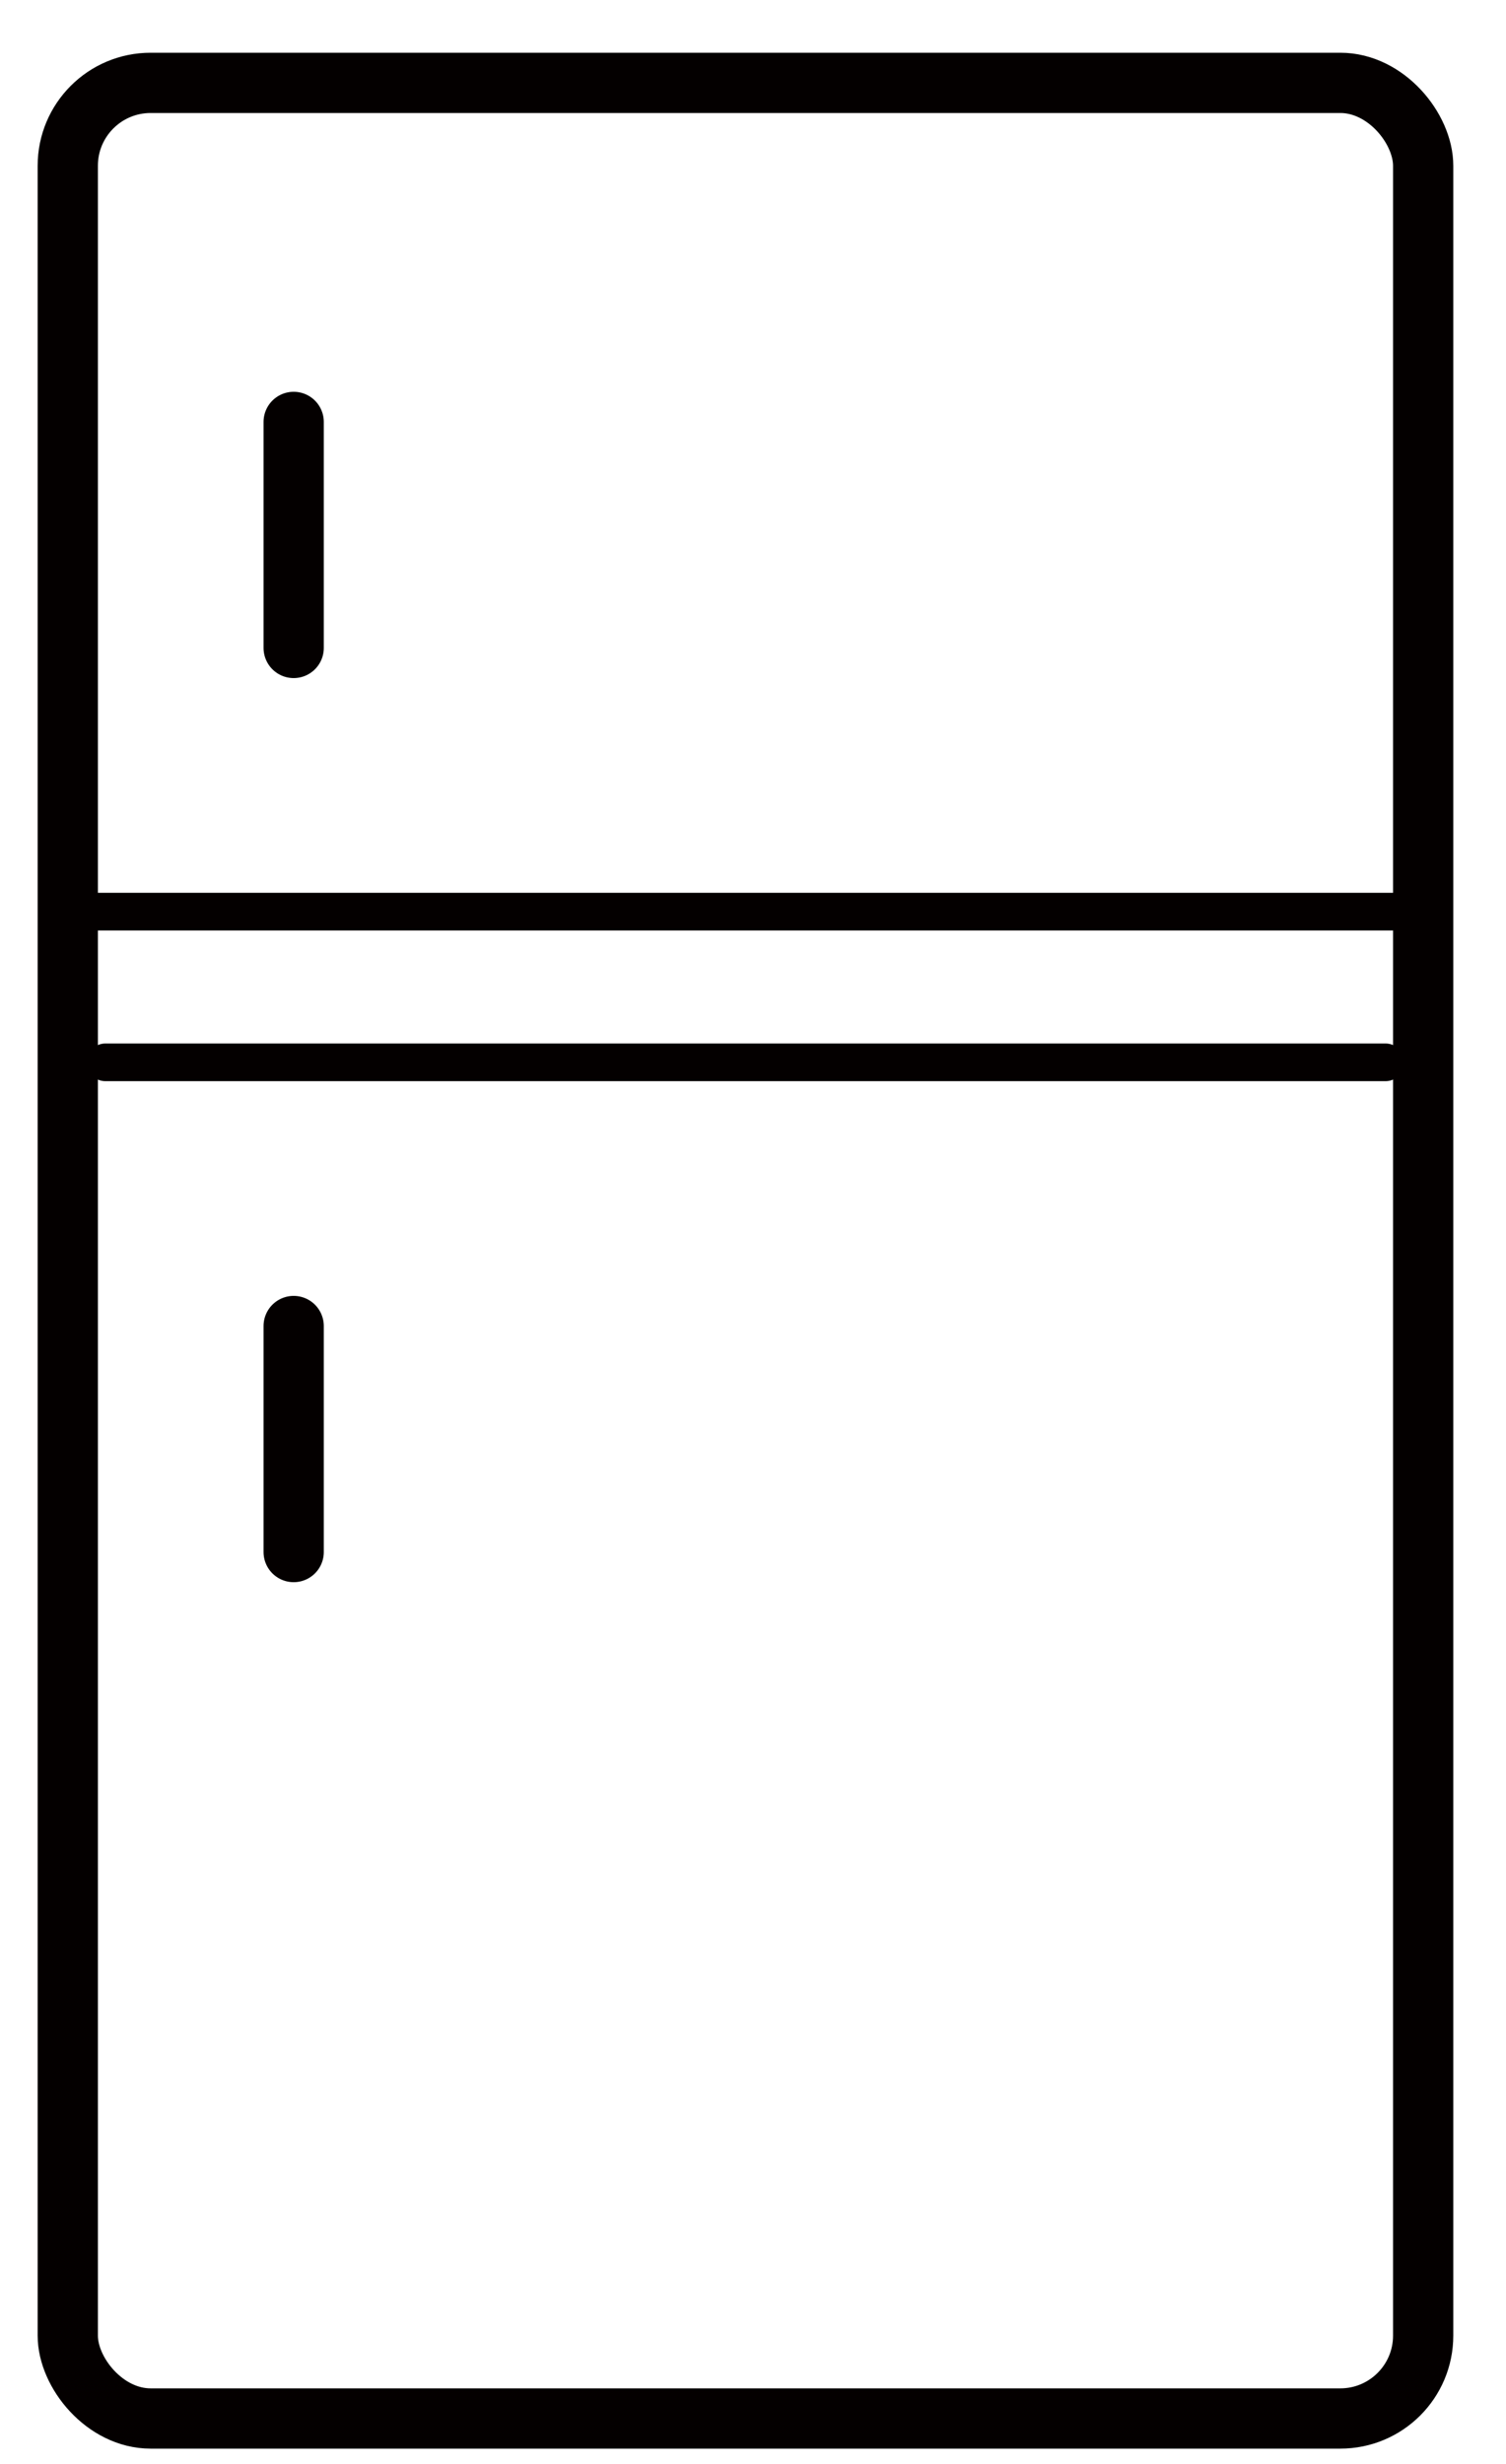 <svg xmlns="http://www.w3.org/2000/svg" id="_&#x30EC;&#x30A4;&#x30E4;&#x30FC;_1" data-name="&#x30EC;&#x30A4;&#x30E4;&#x30FC;_1" viewBox="0 0 20 32.7"><defs><style>      .st0 {        stroke-width: .8px;      }      .st0, .st1 {        fill: none;        stroke: #040000;        stroke-linecap: round;        stroke-linejoin: round;      }      .st1 {        stroke-width: .5px;      }    </style></defs><rect class="st0" x=".9" y="1.1" width="18" height="31" rx="1.1" ry="1.1"></rect><line class="st1" x1=".9" y1="12.1" x2="18.9" y2="12.1"></line><line class="st1" x1="1.4" y1="14.1" x2="18.4" y2="14.1"></line><line class="st0" x1="3.9" y1="5.6" x2="3.9" y2="8.6"></line><line class="st0" x1="3.9" y1="17.6" x2="3.9" y2="20.6"></line></svg>